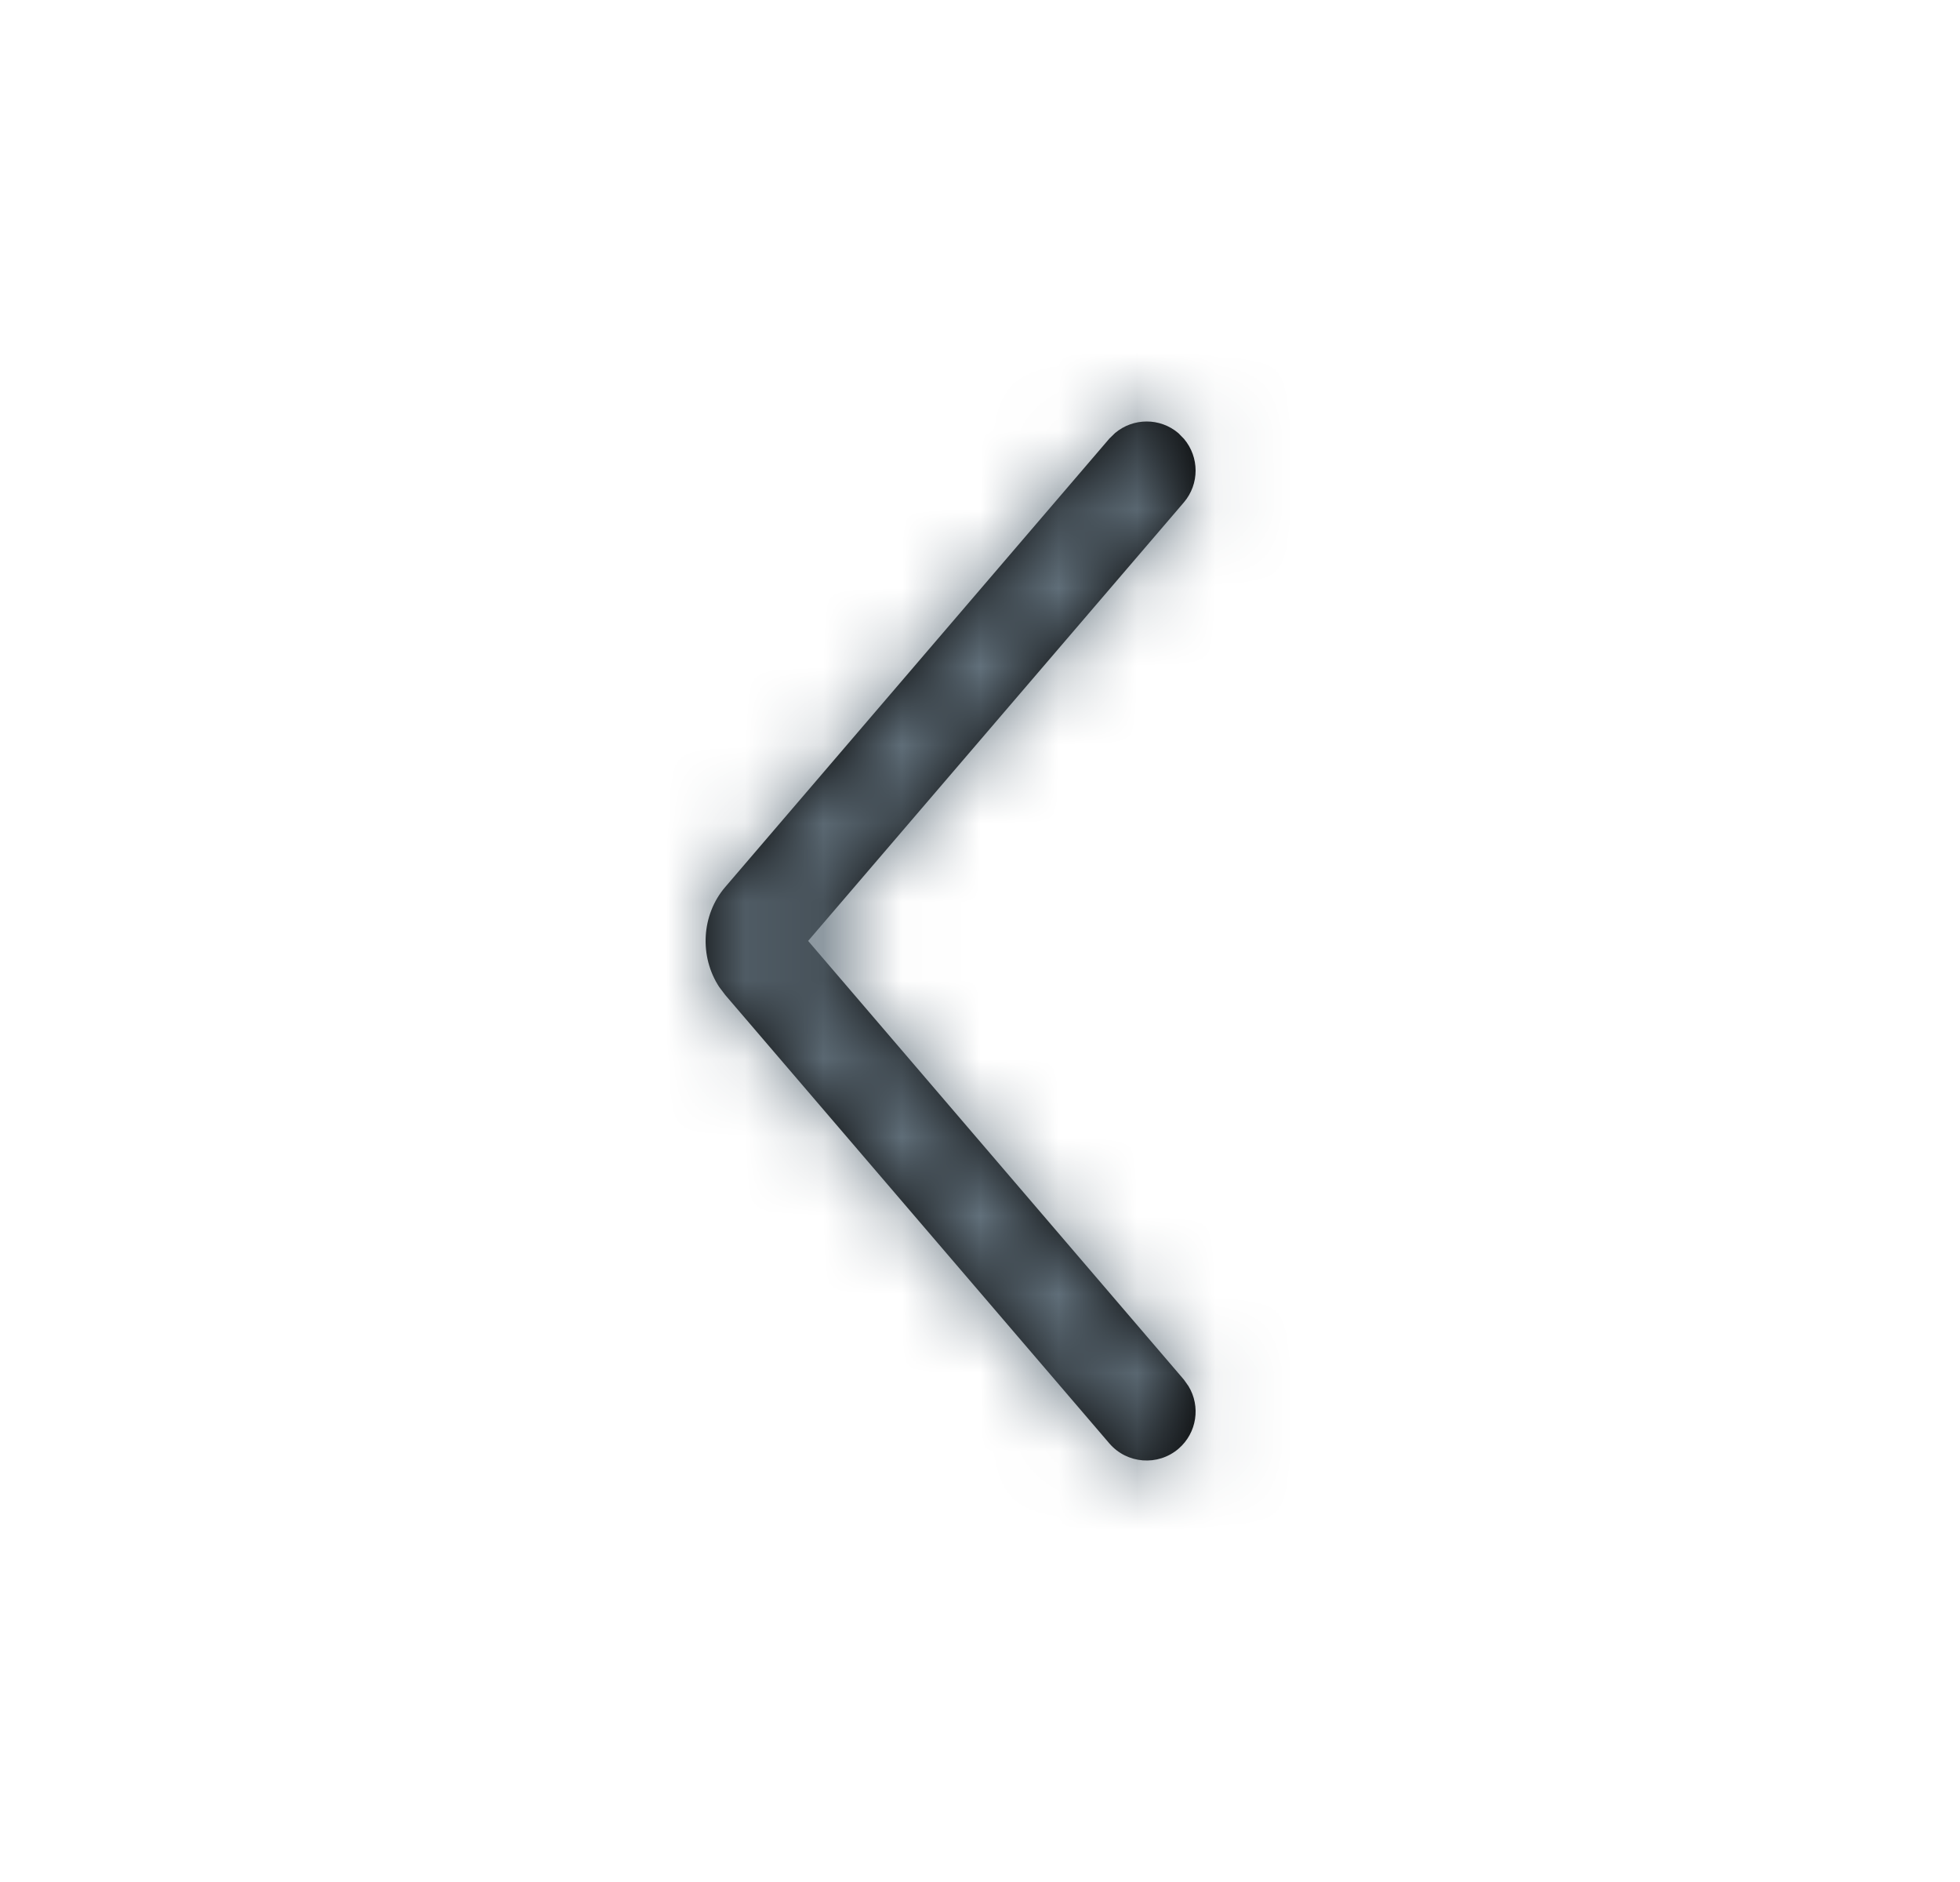 <svg width="25" height="24" viewBox="0 0 25 24" fill="none" xmlns="http://www.w3.org/2000/svg">
<path d="M15.032 5.525C14.796 5.323 14.453 5.328 14.223 5.522L14.15 5.593L9.252 11.31C8.944 11.667 8.919 12.2 9.174 12.587L9.251 12.689L14.15 18.407C14.375 18.669 14.77 18.699 15.032 18.475C15.268 18.272 15.316 17.933 15.159 17.676L15.1 17.593L10.308 11.999L15.1 6.407C15.302 6.171 15.297 5.828 15.103 5.598L15.032 5.525Z" fill="black"/>
<mask id="mask0_713_4937" style="mask-type:alpha" maskUnits="userSpaceOnUse" x="9" y="5" width="7" height="14">
<path d="M15.032 5.525C14.796 5.323 14.453 5.328 14.223 5.522L14.15 5.593L9.252 11.31C8.944 11.667 8.919 12.2 9.174 12.587L9.251 12.689L14.15 18.407C14.375 18.669 14.77 18.699 15.032 18.475C15.268 18.272 15.316 17.933 15.159 17.676L15.1 17.593L10.308 11.999L15.1 6.407C15.302 6.171 15.297 5.828 15.103 5.598L15.032 5.525Z" fill="white"/>
</mask>
<g mask="url(#mask0_713_4937)">
<rect x="24.625" width="24" height="24" transform="rotate(90 24.625 0)" fill="#63727D"/>
</g>
</svg>